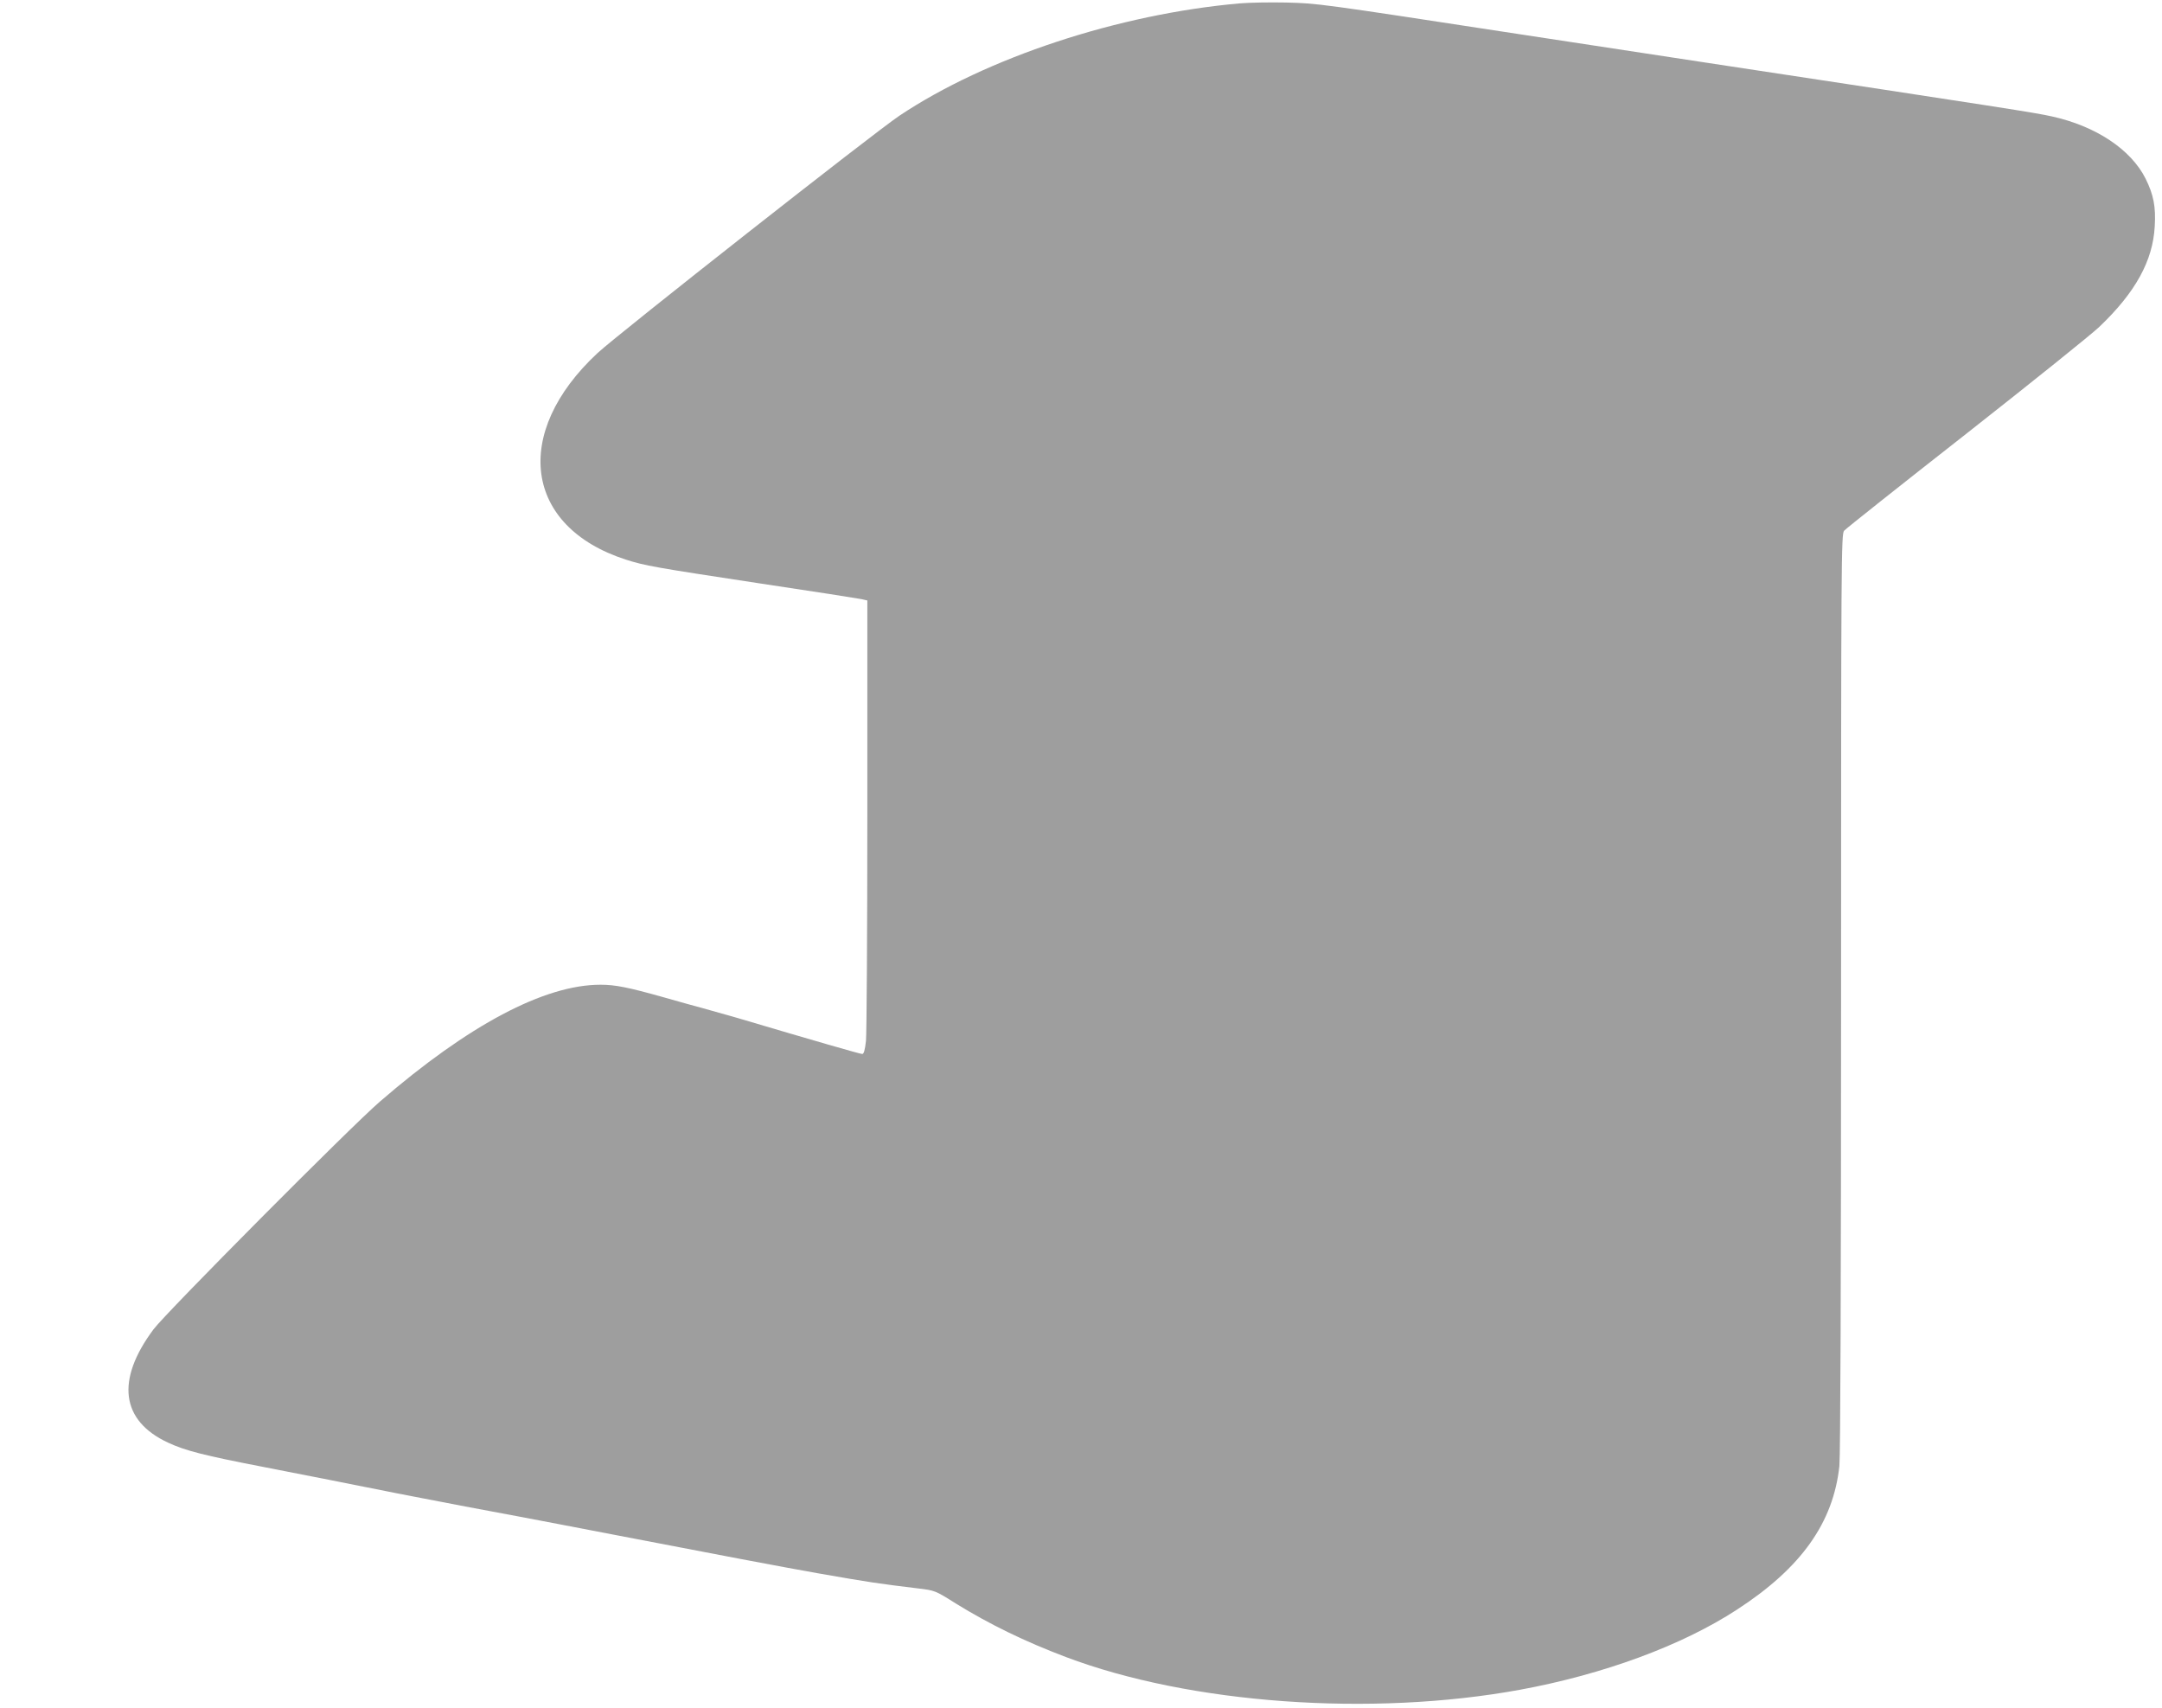 <?xml version="1.0" standalone="no"?>
<!DOCTYPE svg PUBLIC "-//W3C//DTD SVG 20010904//EN"
 "http://www.w3.org/TR/2001/REC-SVG-20010904/DTD/svg10.dtd">
<svg version="1.0" xmlns="http://www.w3.org/2000/svg"
 width="1280pt" height="1011pt" viewBox="0 0 1280 1011"
 preserveAspectRatio="xMidYMid meet">
<g transform="translate(0,1011) scale(0.1,-0.1)"
fill="#9e9e9e" stroke="none">
<path d="M7340 10090 c-717 -63 -1500 -321 -2015 -665 -147 -98 -1664 -1291
-1787 -1405 -510 -474 -434 -1029 167 -1223 112 -36 168 -46 800 -142 308 -46
576 -88 595 -92 l35 -8 0 -1265 c0 -696 -4 -1300 -8 -1342 -6 -55 -13 -78 -22
-78 -12 0 -283 78 -745 215 -63 18 -151 43 -195 55 -44 12 -151 41 -237 66
-210 59 -285 74 -373 74 -332 0 -781 -238 -1306 -692 -173 -149 -1267 -1250
-1340 -1348 -224 -300 -194 -541 86 -671 103 -48 214 -76 565 -144 237 -46
531 -104 785 -155 28 -5 95 -19 150 -29 55 -11 172 -33 260 -50 88 -17 232
-44 320 -60 88 -17 349 -66 580 -111 543 -105 1003 -192 1185 -224 314 -55
357 -61 595 -90 100 -12 101 -12 225 -90 201 -124 407 -224 650 -316 735 -278
1809 -355 2689 -194 495 91 959 262 1284 474 381 247 571 515 607 851 6 60 10
1082 10 2805 0 2568 1 2713 18 2732 9 11 334 269 722 573 388 305 743 590 789
634 214 204 317 391 328 595 7 117 -7 187 -54 282 -87 174 -296 312 -556 369
-99 22 -258 47 -2052 319 -214 33 -716 109 -1115 170 -1181 181 -1177 180
-1365 185 -93 2 -217 0 -275 -5z"/>
</g>
</svg>
